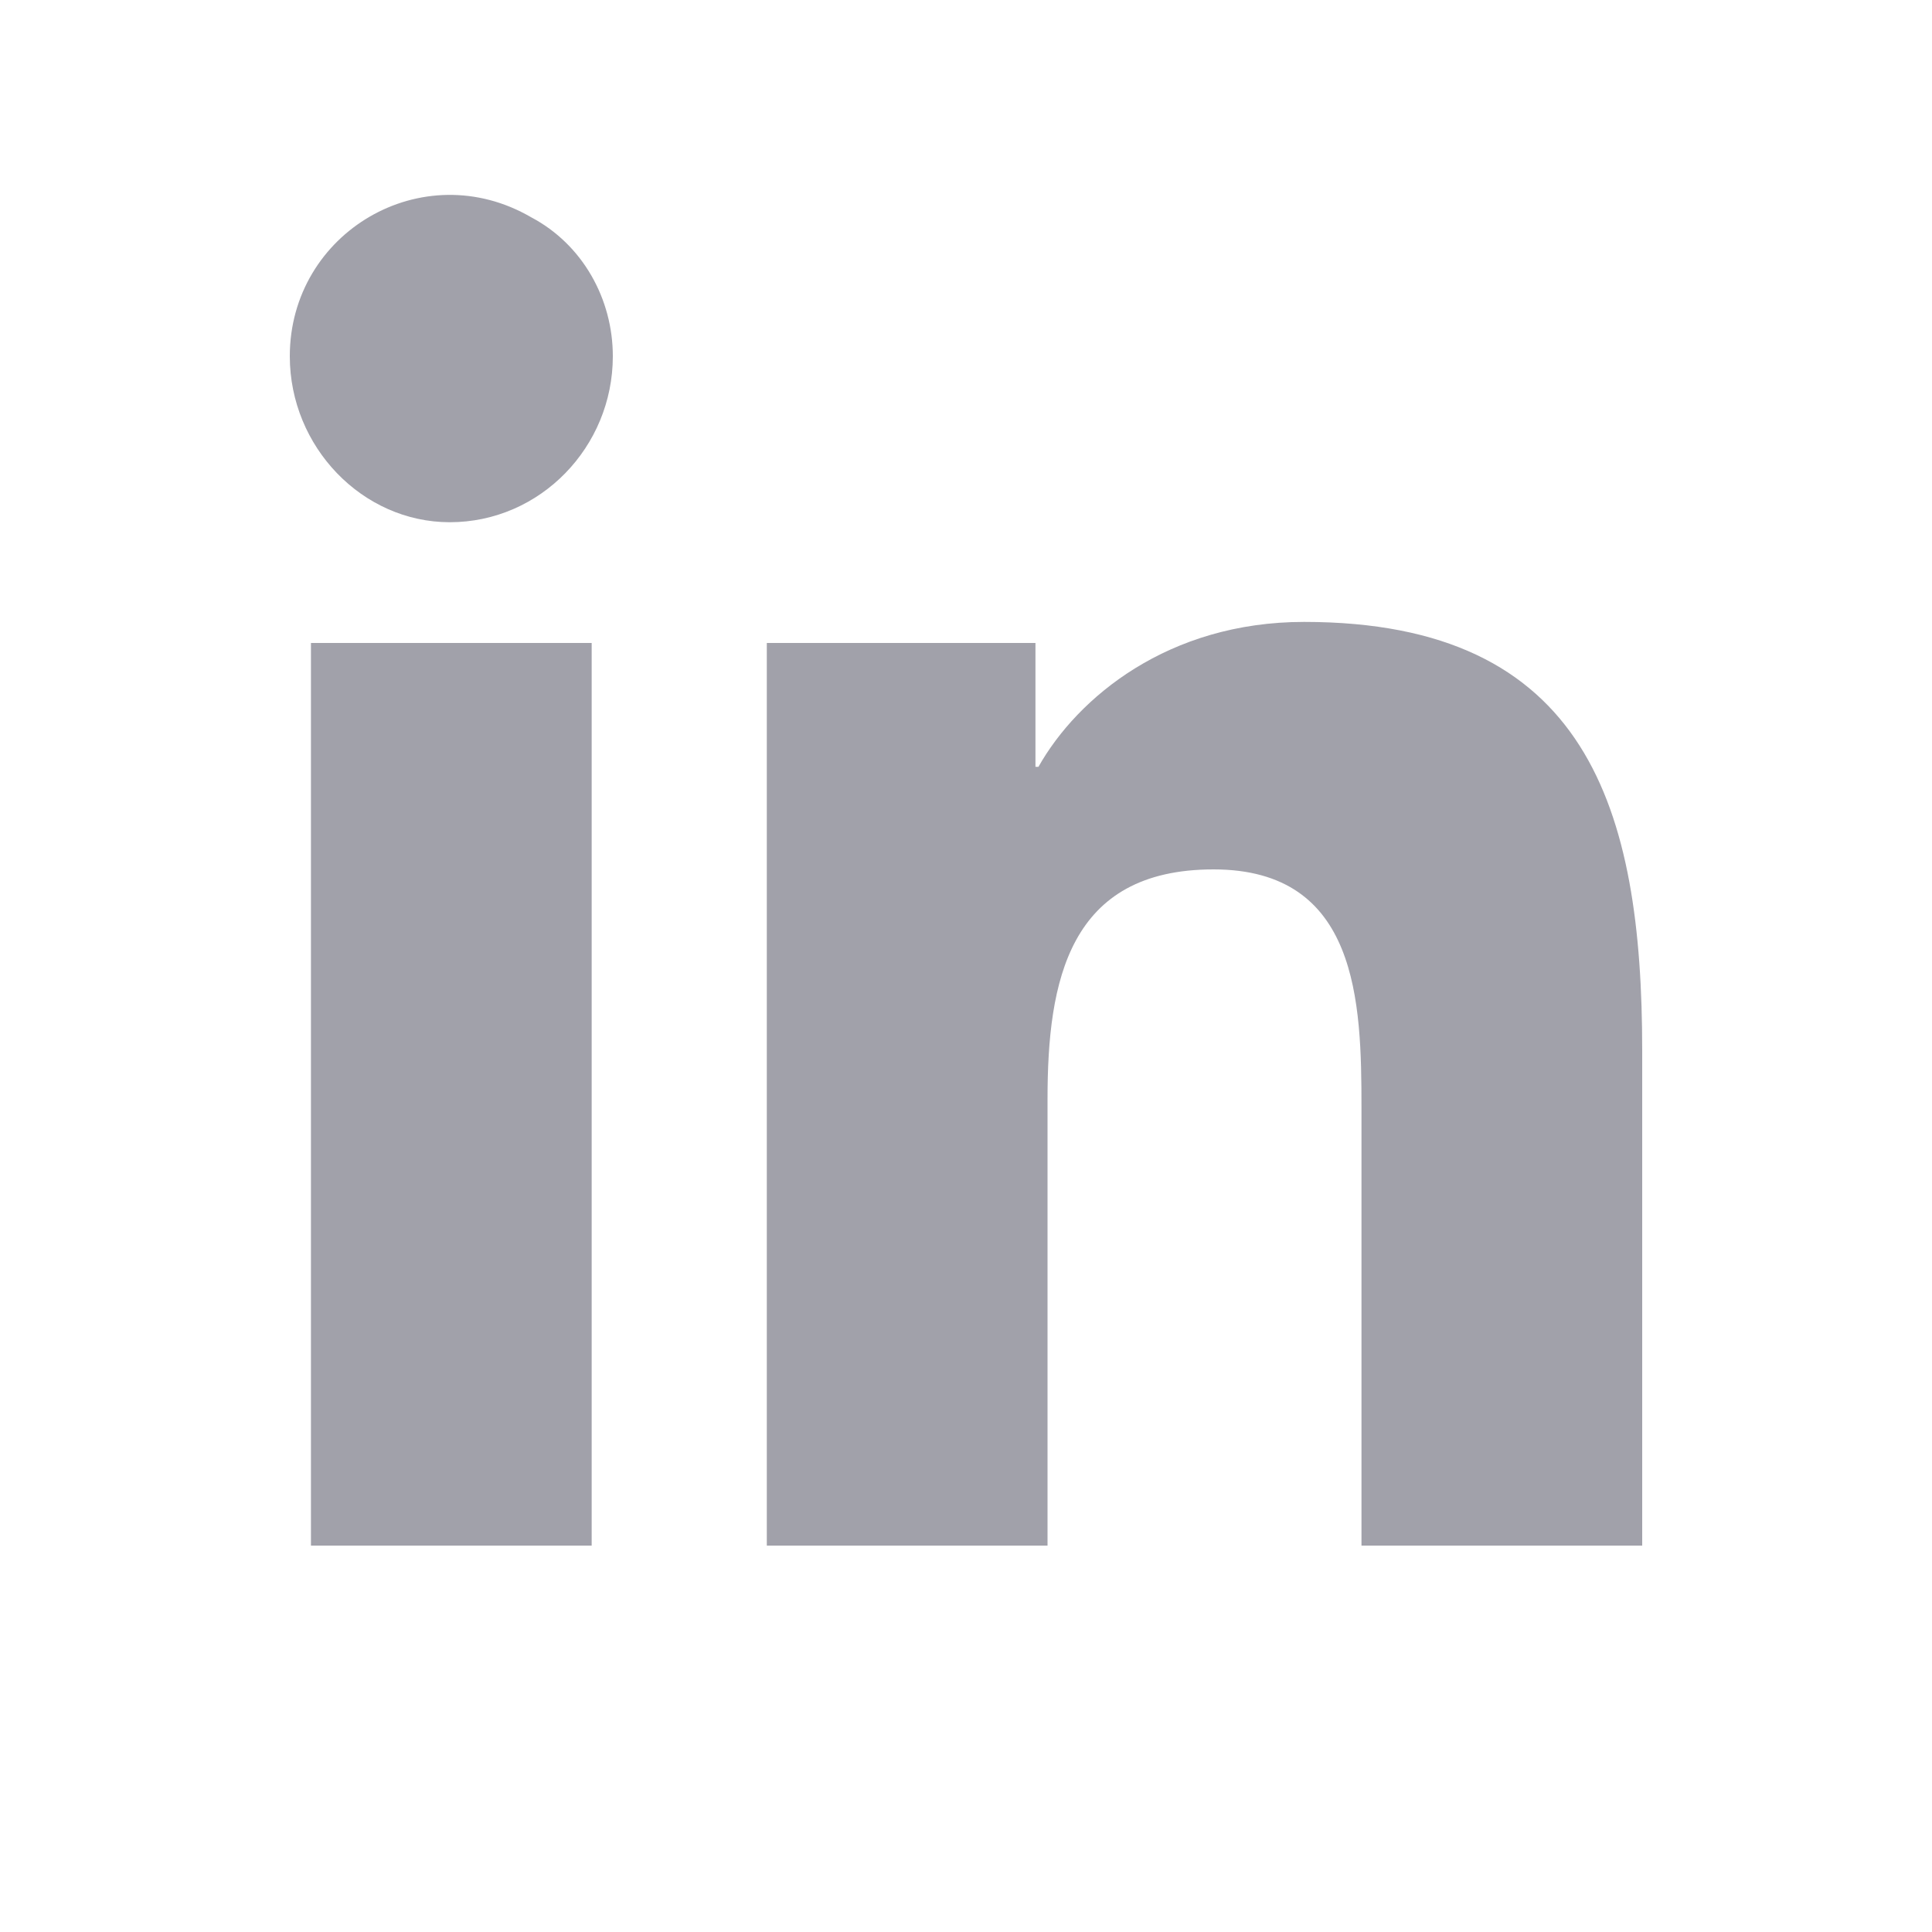 <svg width="20" height="20" viewBox="0 0 20 20" fill="none" xmlns="http://www.w3.org/2000/svg">
<path d="M6.125 16H3.219V6.656H6.125V16ZM4.656 5.406C3.75 5.406 3 4.625 3 3.688C3 2.406 4.375 1.594 5.5 2.25C6.031 2.531 6.344 3.094 6.344 3.688C6.344 4.625 5.594 5.406 4.656 5.406ZM16.969 16H14.094V11.469C14.094 10.375 14.062 9 12.562 9C11.062 9 10.844 10.156 10.844 11.375V16H7.938V6.656H10.719V7.938H10.75C11.156 7.219 12.094 6.438 13.5 6.438C16.438 6.438 17 8.375 17 10.875V16H16.969Z" fill="#A1A1AA"/>
</svg>
